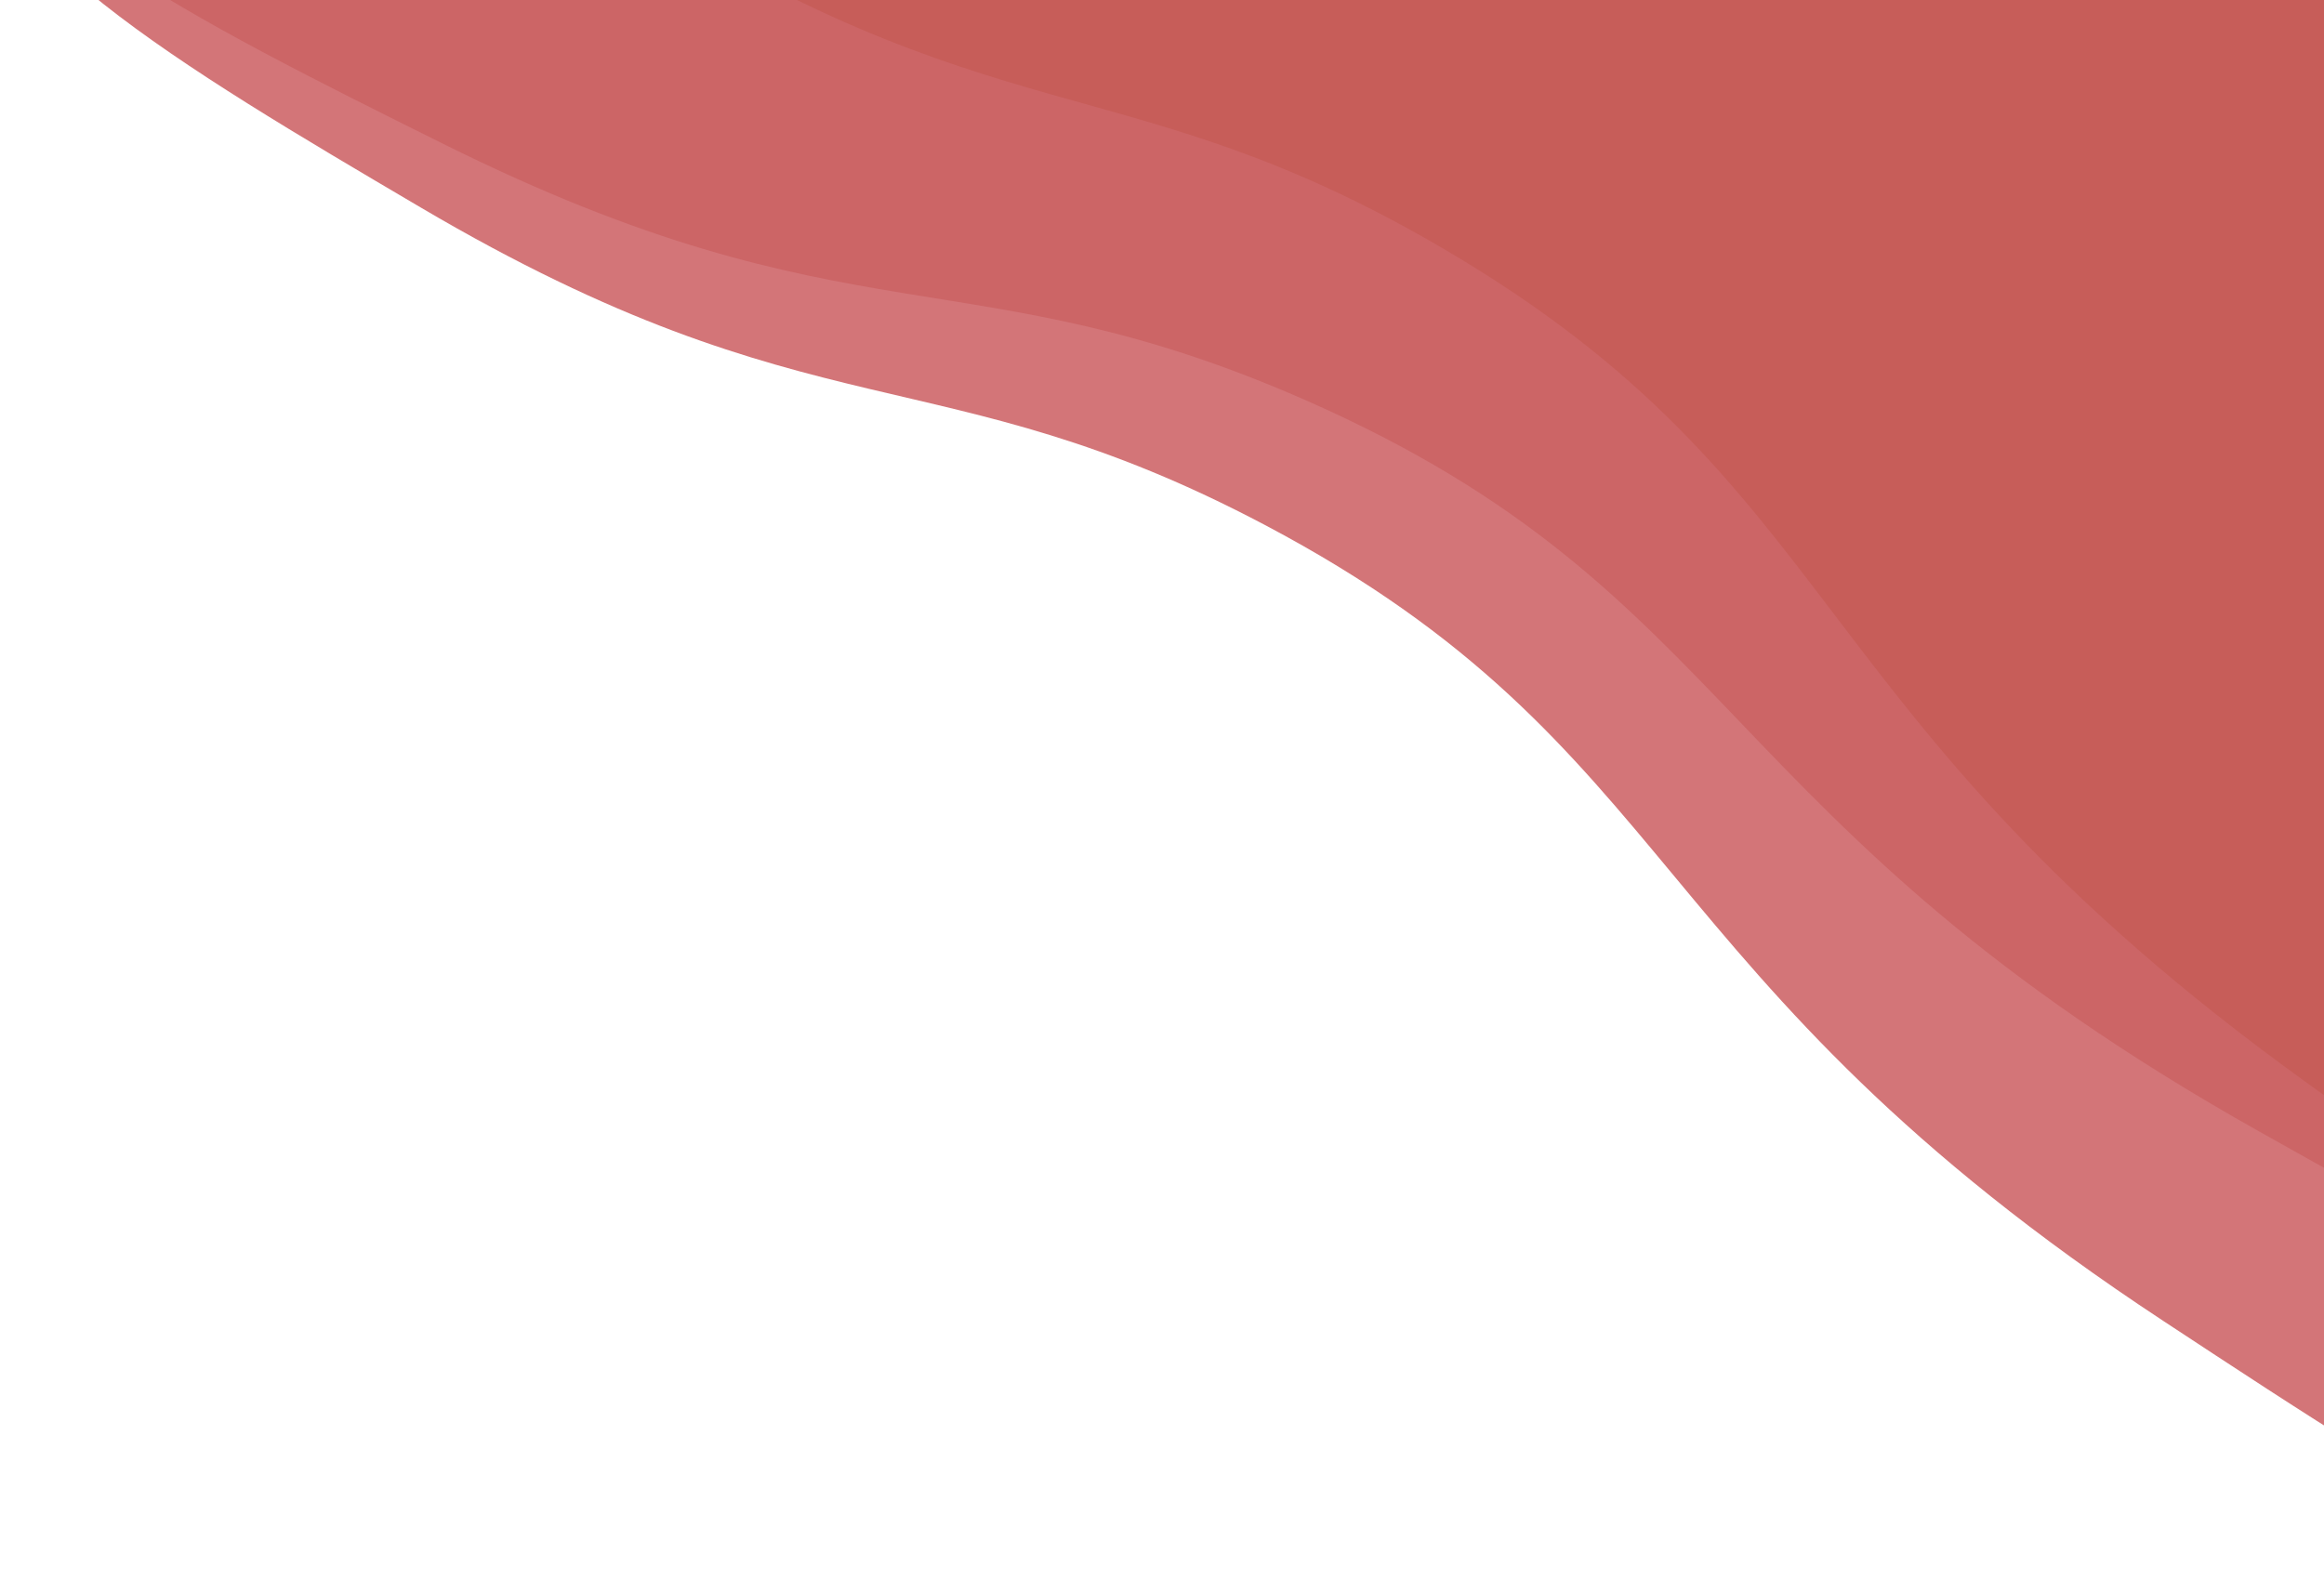 <svg xmlns="http://www.w3.org/2000/svg" xmlns:xlink="http://www.w3.org/1999/xlink" width="453" height="308" viewBox="0 0 453 308"><defs><clipPath id="a"><rect width="453" height="308" transform="translate(820 4464)" fill="#fff" stroke="#707070" stroke-width="1"></rect></clipPath><clipPath id="b"><rect width="1126" height="615" transform="translate(147 4464)" fill="#fff" stroke="#707070" stroke-width="1"></rect></clipPath><clipPath id="c"><path d="M0,145.6H778V-437H0Z" transform="translate(0 437.004)" fill="none"></path></clipPath><clipPath id="d"><path d="M0,55.9H658.208V-437H0Z" transform="translate(0 437.004)" fill="none"></path></clipPath></defs><g transform="translate(-820 -4464)" clip-path="url(#a)"><g clip-path="url(#b)"><g transform="translate(-9 5224.241)"><g transform="translate(0 -437.004)" clip-path="url(#c)"><g transform="translate(26.363 0)"><path d="M9.385,2.054c30.6-20.816,80.754.815,154.03,32.419,133.087,57.4,131.494,111.062,235.7,144.581,80.826,26,105.5,1.341,204.182,38.194,60.917,22.751,113.55,42.407,117.314,72,10.519,82.7-350.838,319.982-578.787,175.033C-35.186,351.728-63.856,51.877,9.385,2.054" transform="translate(28.167 6.165)" fill="#d37578"></path></g><g transform="translate(17.717 55.448)"><path d="M7.509,2.621C36.569-20.3,88.119-2.252,163.439,24.115c136.8,47.888,138.987,101.53,245.29,127.63,82.455,20.244,105.332-6.089,206.364,23.725,62.368,18.4,116.253,34.307,122.091,63.562C753.5,320.791,409.745,582.921,172.157,454.379-12.334,354.565-62.043,57.476,7.509,2.621" transform="translate(22.538 7.866)" fill="#cc6566"></path></g><g transform="translate(0 54.629)"><path d="M10.722,1.751C42.189-17.731,91.366,6.036,163.216,40.759c130.5,63.066,126.6,116.613,229.264,154.578,79.634,29.449,105.346,5.874,202.352,46.935,59.883,25.347,111.622,47.247,114.112,76.976,6.954,83.08-364.265,304.611-585.776,150C-48.836,349.186-64.593,48.381,10.722,1.751" transform="translate(32.179 5.256)" fill="#c75d59"></path></g></g></g><g transform="matrix(0.985, 0.174, -0.174, 0.985, 778.706, 4617.892)"><g transform="translate(0 -437.004)" clip-path="url(#d)"><g transform="translate(2.233 56.053)"><path d="M68.258,48.752C42.369,66.363-.062,48.063-62.055,21.325-174.65-27.237-173.3-72.637-261.459-101c-68.381-22-89.256-1.135-172.743-32.313-51.538-19.248-96.066-35.878-99.25-60.915-8.9-69.97,296.817-270.714,489.668-148.082C105.966-247.081,130.222,6.6,68.258,48.752" transform="translate(533.642 381.143)" fill="#d37578"></path></g><g transform="translate(0 25.412)"><path d="M70.061,46.689c-24.585,19.39-68.2,4.123-131.92-18.184-115.734-40.515-117.587-85.9-207.522-107.978C-339.14-96.6-358.5-74.321-443.971-99.545c-52.765-15.571-98.353-29.025-103.292-53.775-13.8-69.17,277.021-290.939,478.027-182.189C86.849-251.064,128.9.28,70.061,46.689" transform="translate(547.736 365.017)" fill="#cc6566"></path></g><g transform="translate(31.116 0.001)"><path d="M67,49.984c-26.622,16.482-68.227-3.625-129.014-33-110.4-53.356-107.106-98.657-193.963-130.777-67.372-24.914-89.125-4.97-171.2-39.708-50.662-21.444-94.435-39.972-96.541-65.123-5.883-70.288,308.178-257.707,495.581-126.9C117.386-243.955,130.717,10.534,67,49.984" transform="translate(523.796 390.772)" fill="#c75d59"></path></g></g></g></g></g></svg>